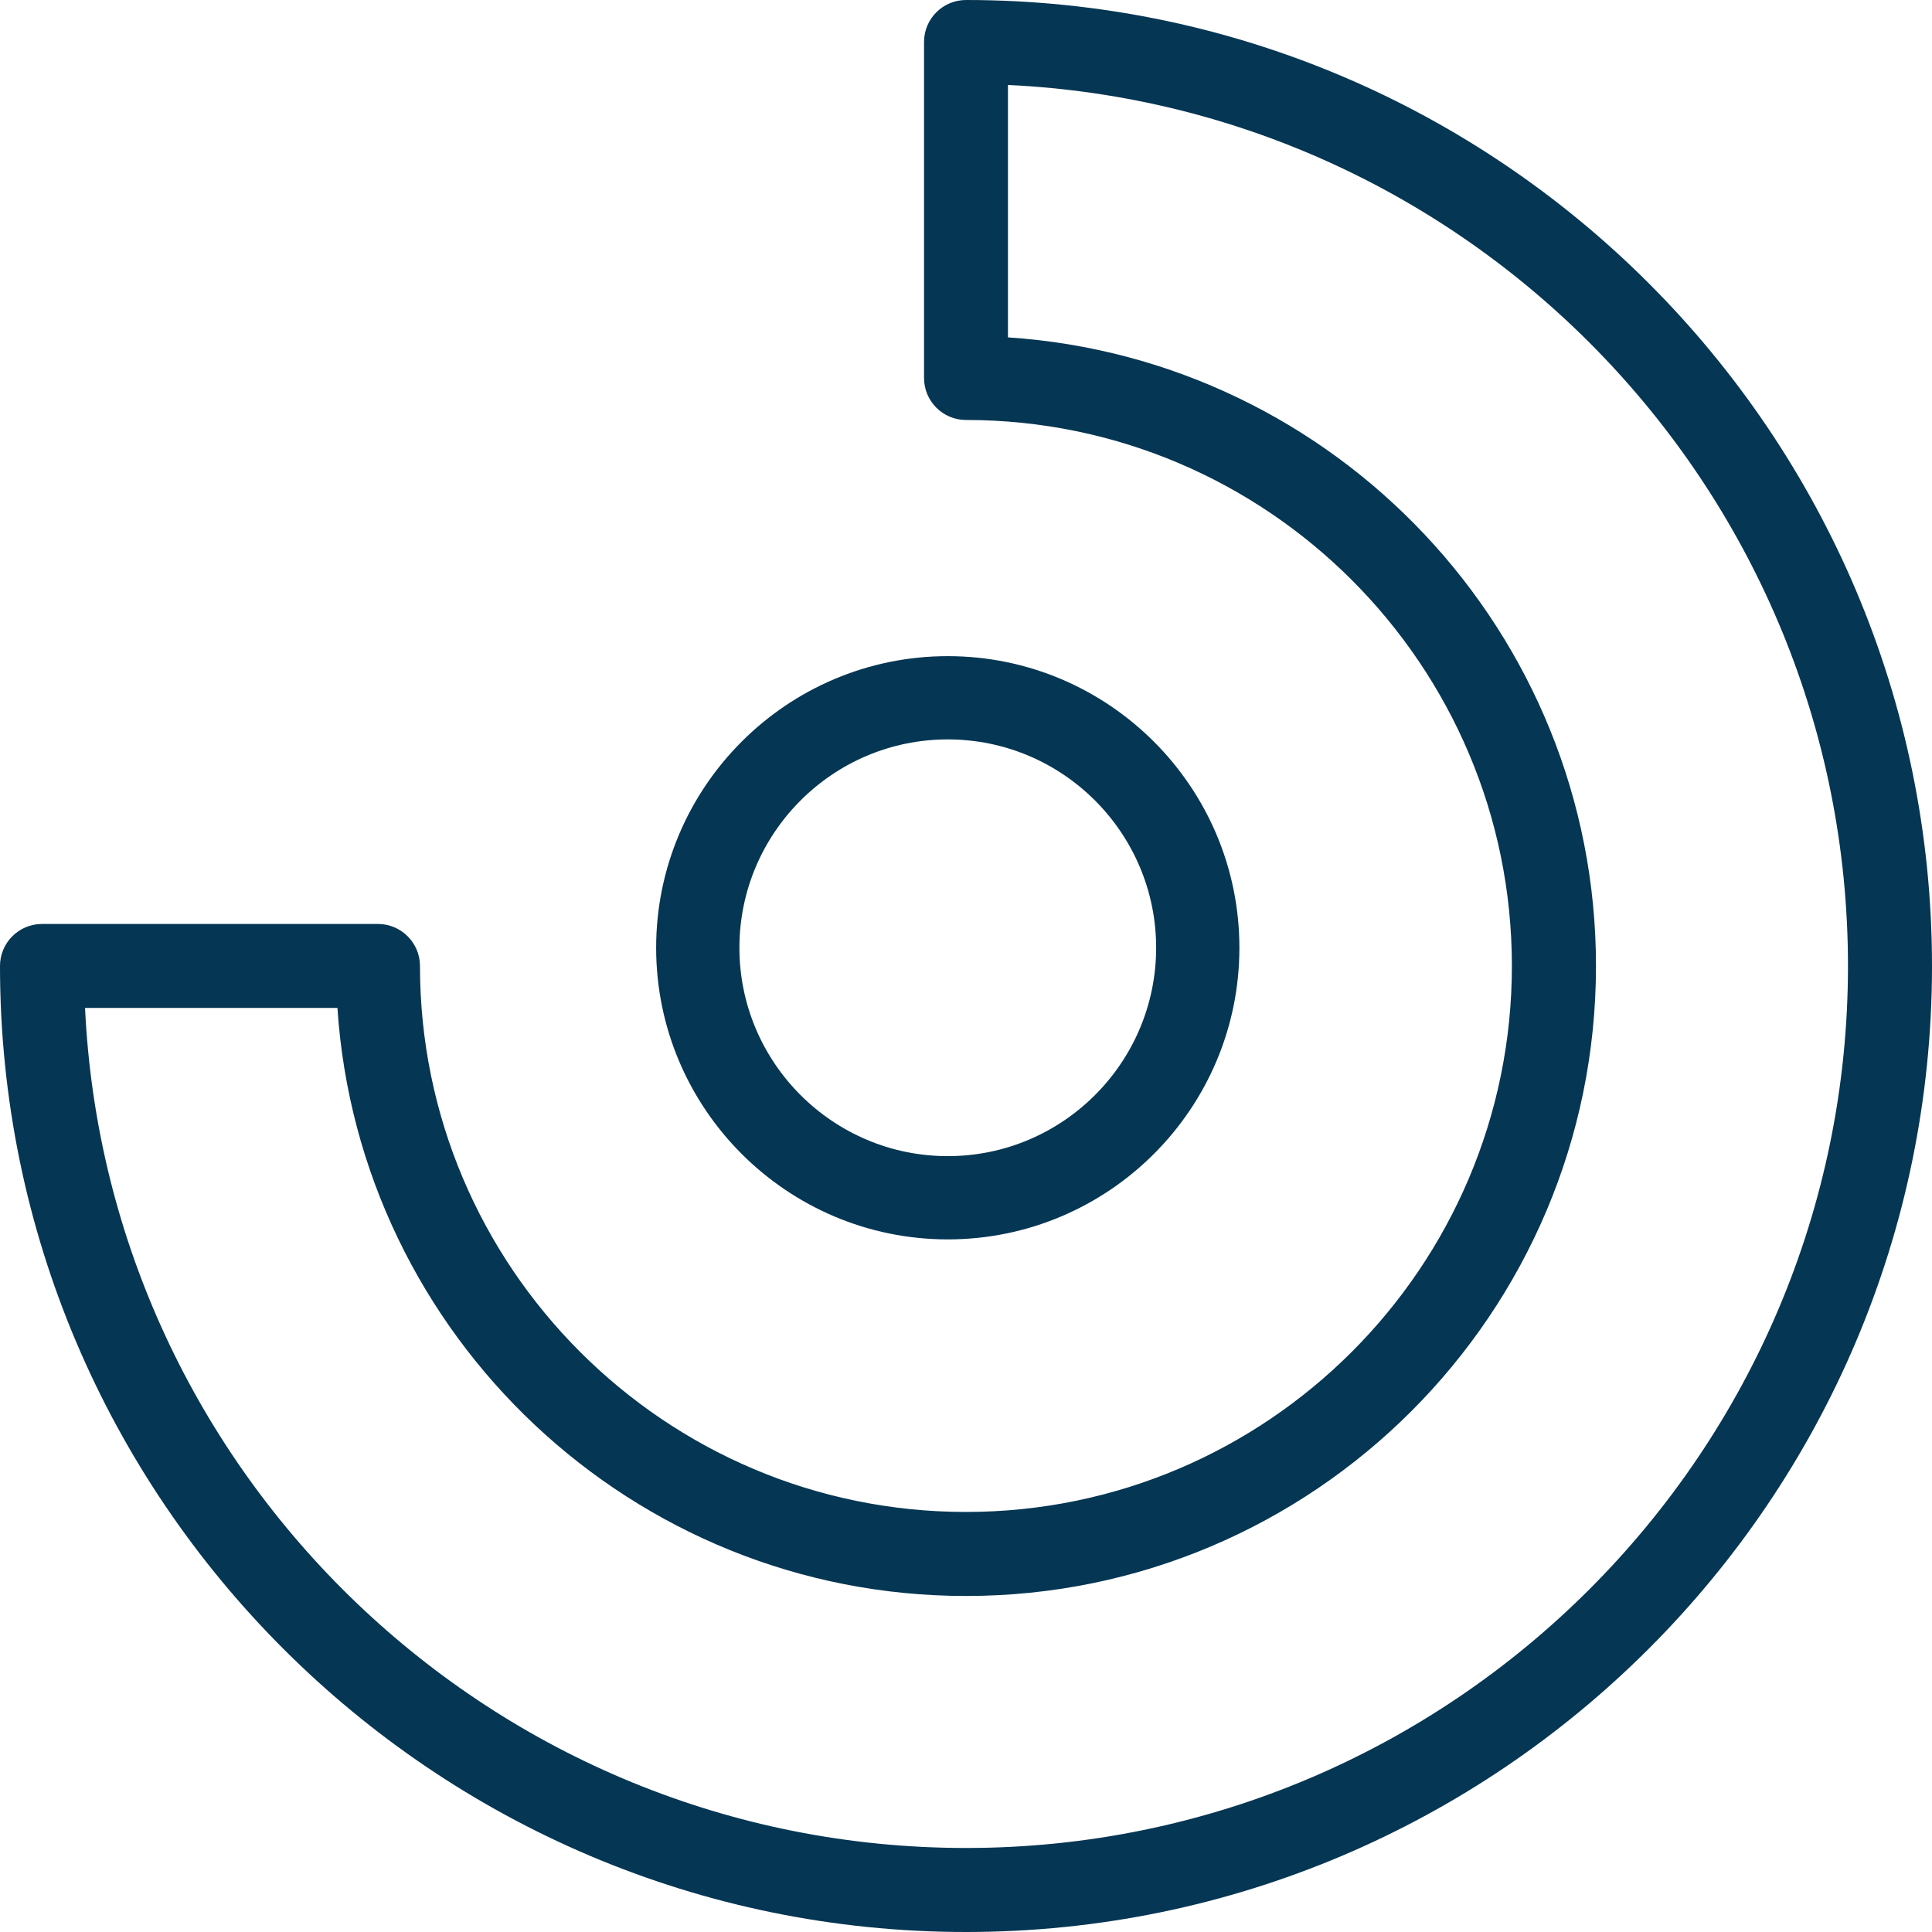 <?xml version="1.0" encoding="UTF-8"?>
<svg width="53px" height="53px" viewBox="0 0 53 53" version="1.1" xmlns="http://www.w3.org/2000/svg" xmlns:xlink="http://www.w3.org/1999/xlink">
    <!-- Generator: Sketch 51.3 (57544) - http://www.bohemiancoding.com/sketch -->
    <title>icon_sector</title>
    <desc>Created with Sketch.</desc>
    <defs></defs>
    <g id="Page-1" stroke="none" stroke-width="1" fill="none" fill-rule="evenodd">
        <g id="ALTIUS_focus_v1" transform="translate(-236, -1019)" fill="#053653">
            <g id="companies" transform="translate(226, 861)">
                <g id="Group-4" transform="translate(10, 158)">
                    <g id="icon_sector">
                        <path d="M26.5,53 C11.888,53 0,41.112 0,26.499 C0,25.864 0.516,25.347 1.151,25.347 L10.369,25.347 C11.004,25.347 11.521,25.864 11.521,26.499 C11.521,34.758 18.239,41.477 26.498,41.477 C34.757,41.477 41.475,34.758 41.475,26.499 C41.477,18.24 34.758,11.521 26.5,11.521 C25.865,11.521 25.349,11.005 25.349,10.37 L25.349,1.151 C25.349,0.516 25.865,0 26.5,0 C41.112,0 53,11.888 53,26.501 C53,41.112 41.112,53 26.5,53 L26.5,53 Z M2.333,27.65 C2.936,40.461 13.545,50.695 26.5,50.695 C39.842,50.695 50.695,39.841 50.695,26.499 C50.695,13.543 40.462,2.932 27.651,2.331 L27.651,9.255 C36.645,9.849 43.782,17.356 43.782,26.499 C43.782,36.031 36.031,43.782 26.5,43.782 C17.356,43.782 9.849,36.647 9.257,27.651 L2.333,27.65 Z" id="Fill-1"></path>
                        <path d="M26,34 C21.587,34 18,30.41 18,26 C18,21.587 21.59,18 26,18 C30.413,18 34,21.59 34,26 C34,30.413 30.413,34 26,34 Z M26,20.284 C22.848,20.284 20.284,22.85 20.284,26 C20.284,29.15 22.848,31.716 26,31.716 C29.152,31.716 31.716,29.15 31.716,26 C31.716,22.85 29.152,20.284 26,20.284 Z" id="Fill-2"></path>
                    </g>
                </g>
            </g>
        </g>
    </g>
</svg>